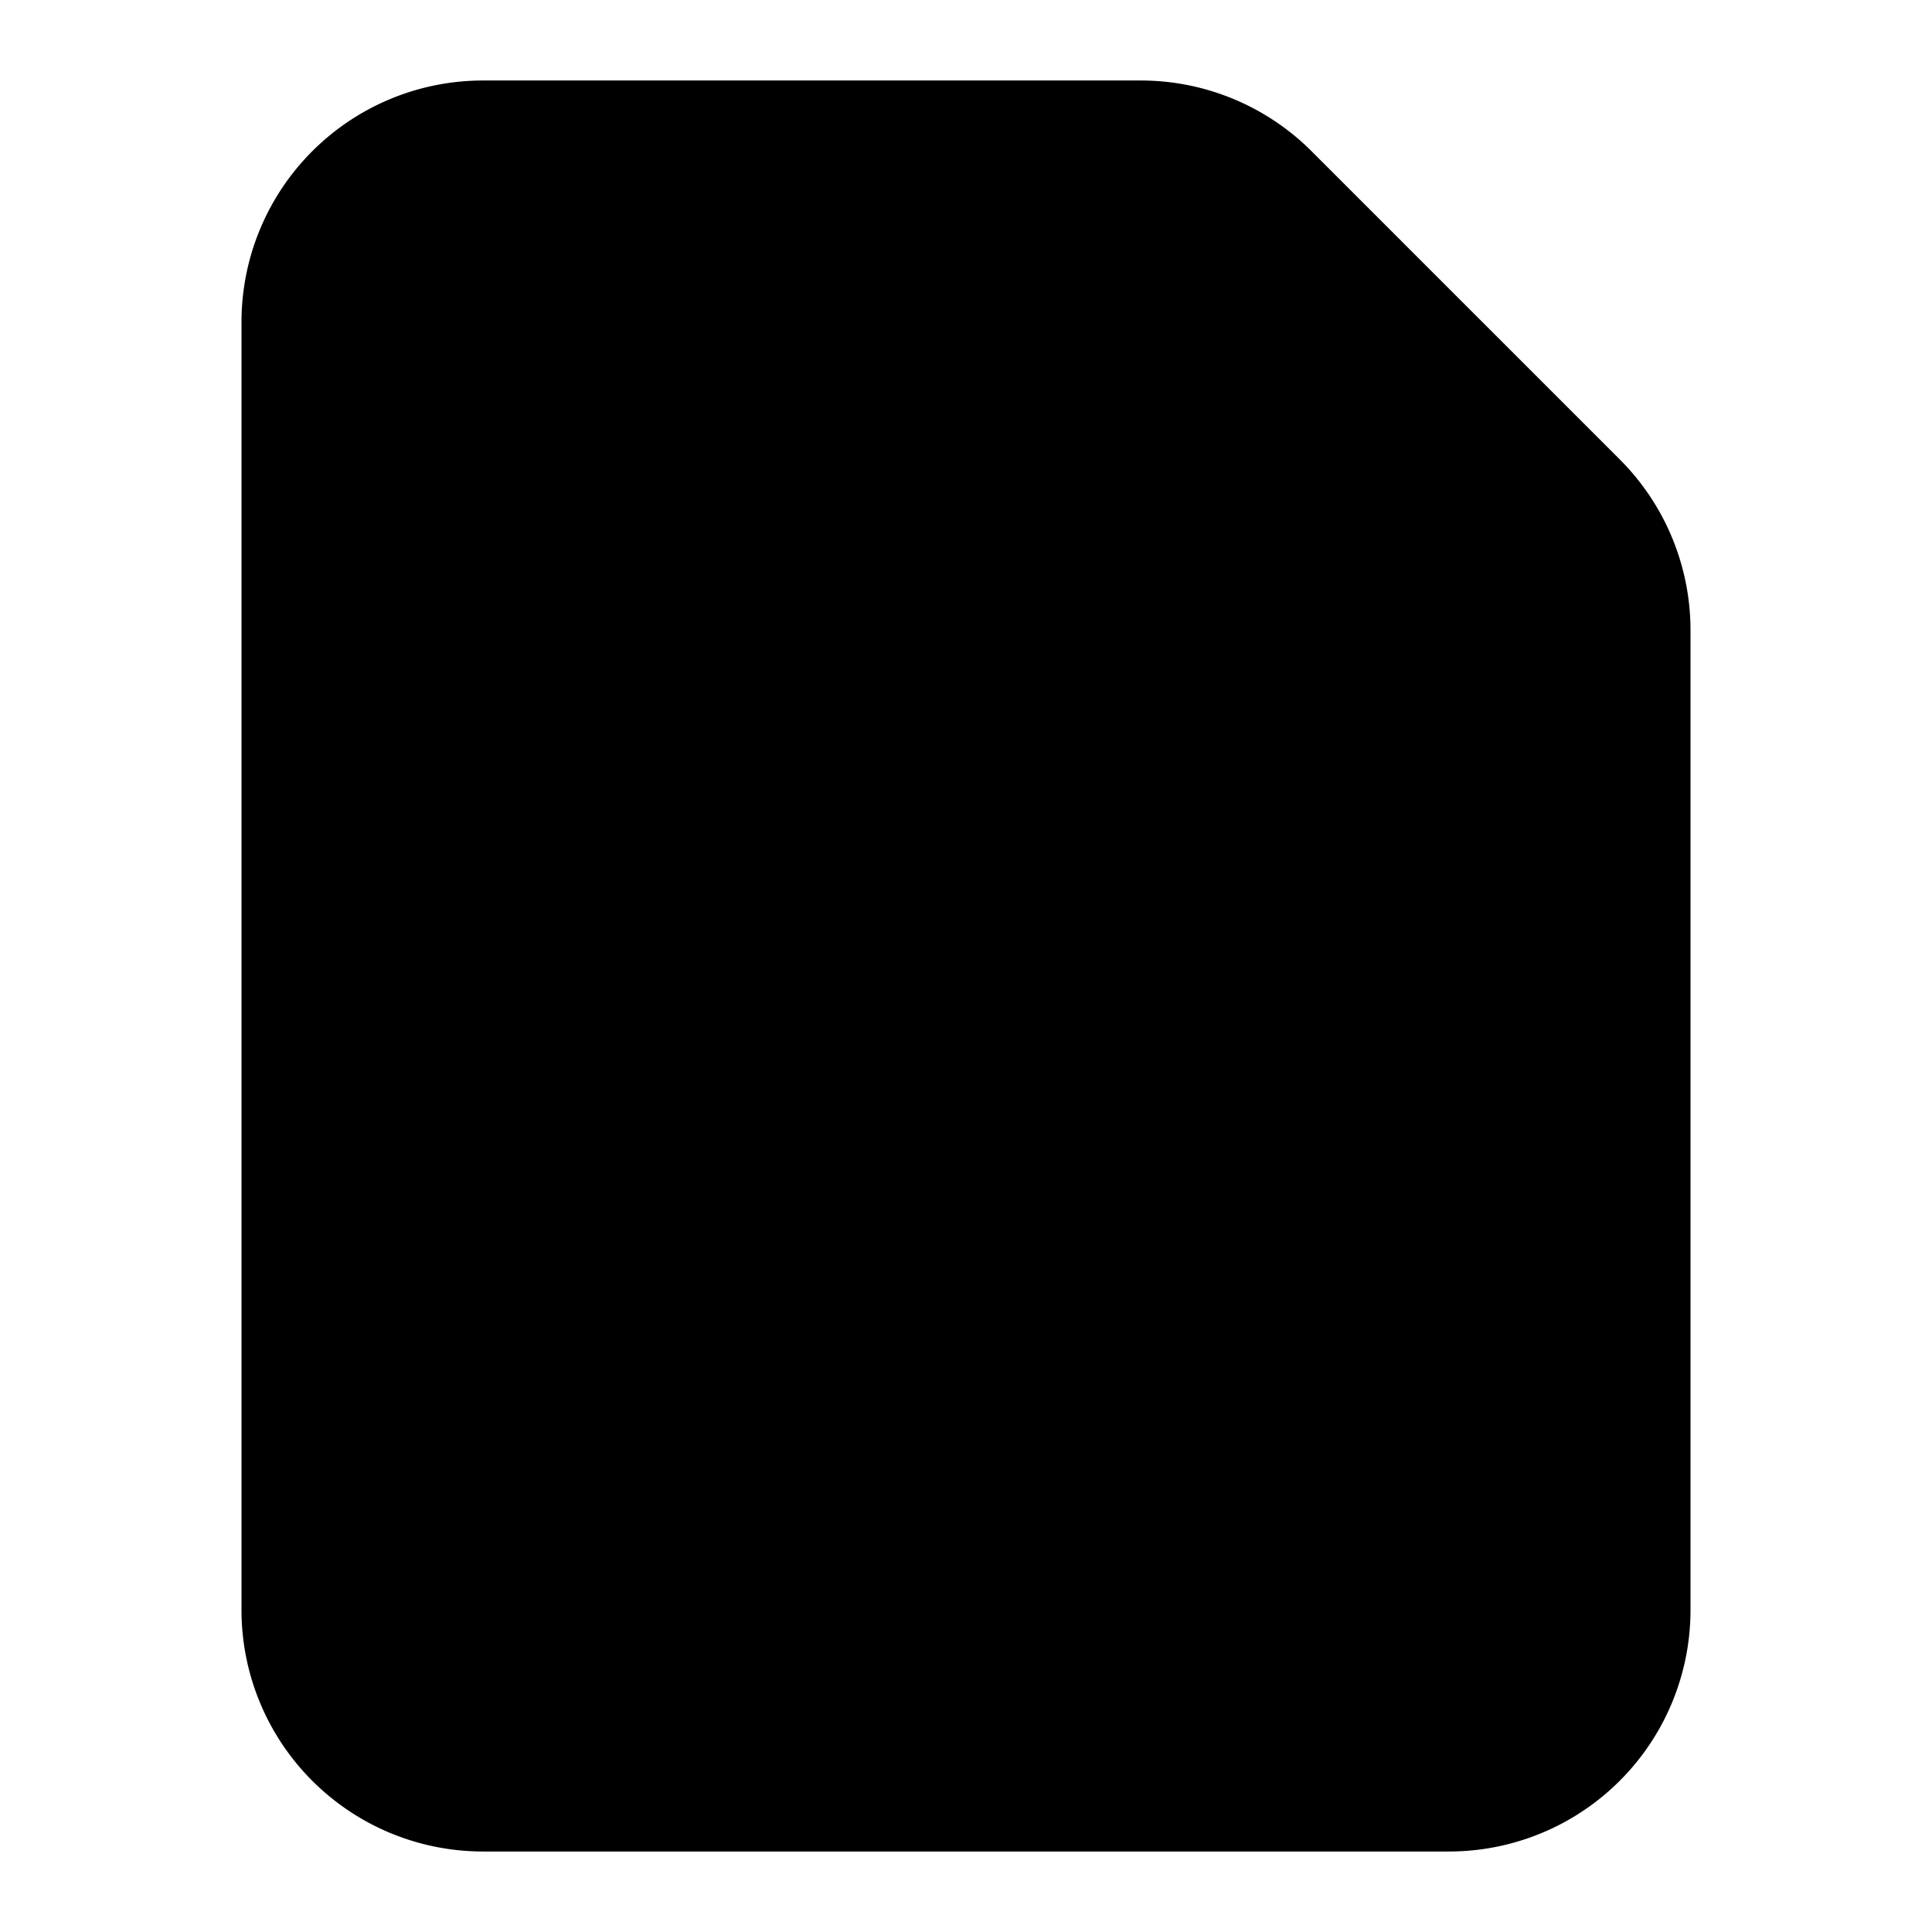<svg
    xmlns="http://www.w3.org/2000/svg"
    width="24"
    height="24"
    viewBox="0 0 24 24"
    fill="currentColor"
    stroke="currentColor"
    stroke-width="2"
    stroke-linecap="round"
    stroke-linejoin="round"
>
    <path vector-effect="non-scaling-stroke" d="M12 14v4" />
    <path
        vector-effect="non-scaling-stroke"
        d="M14.172 2a2 2 0 0 1 1.414.586l3.828 3.828A2 2 0 0 1 20 7.828V20a2 2 0 0 1-2 2H6a2 2 0 0 1-2-2V4a2 2 0 0 1 2-2z"
    />
    <path vector-effect="non-scaling-stroke" d="M8 14h8" />
    <rect x="8" y="10" vector-effect="non-scaling-stroke" width="8" height="8" rx="1" />
</svg>
